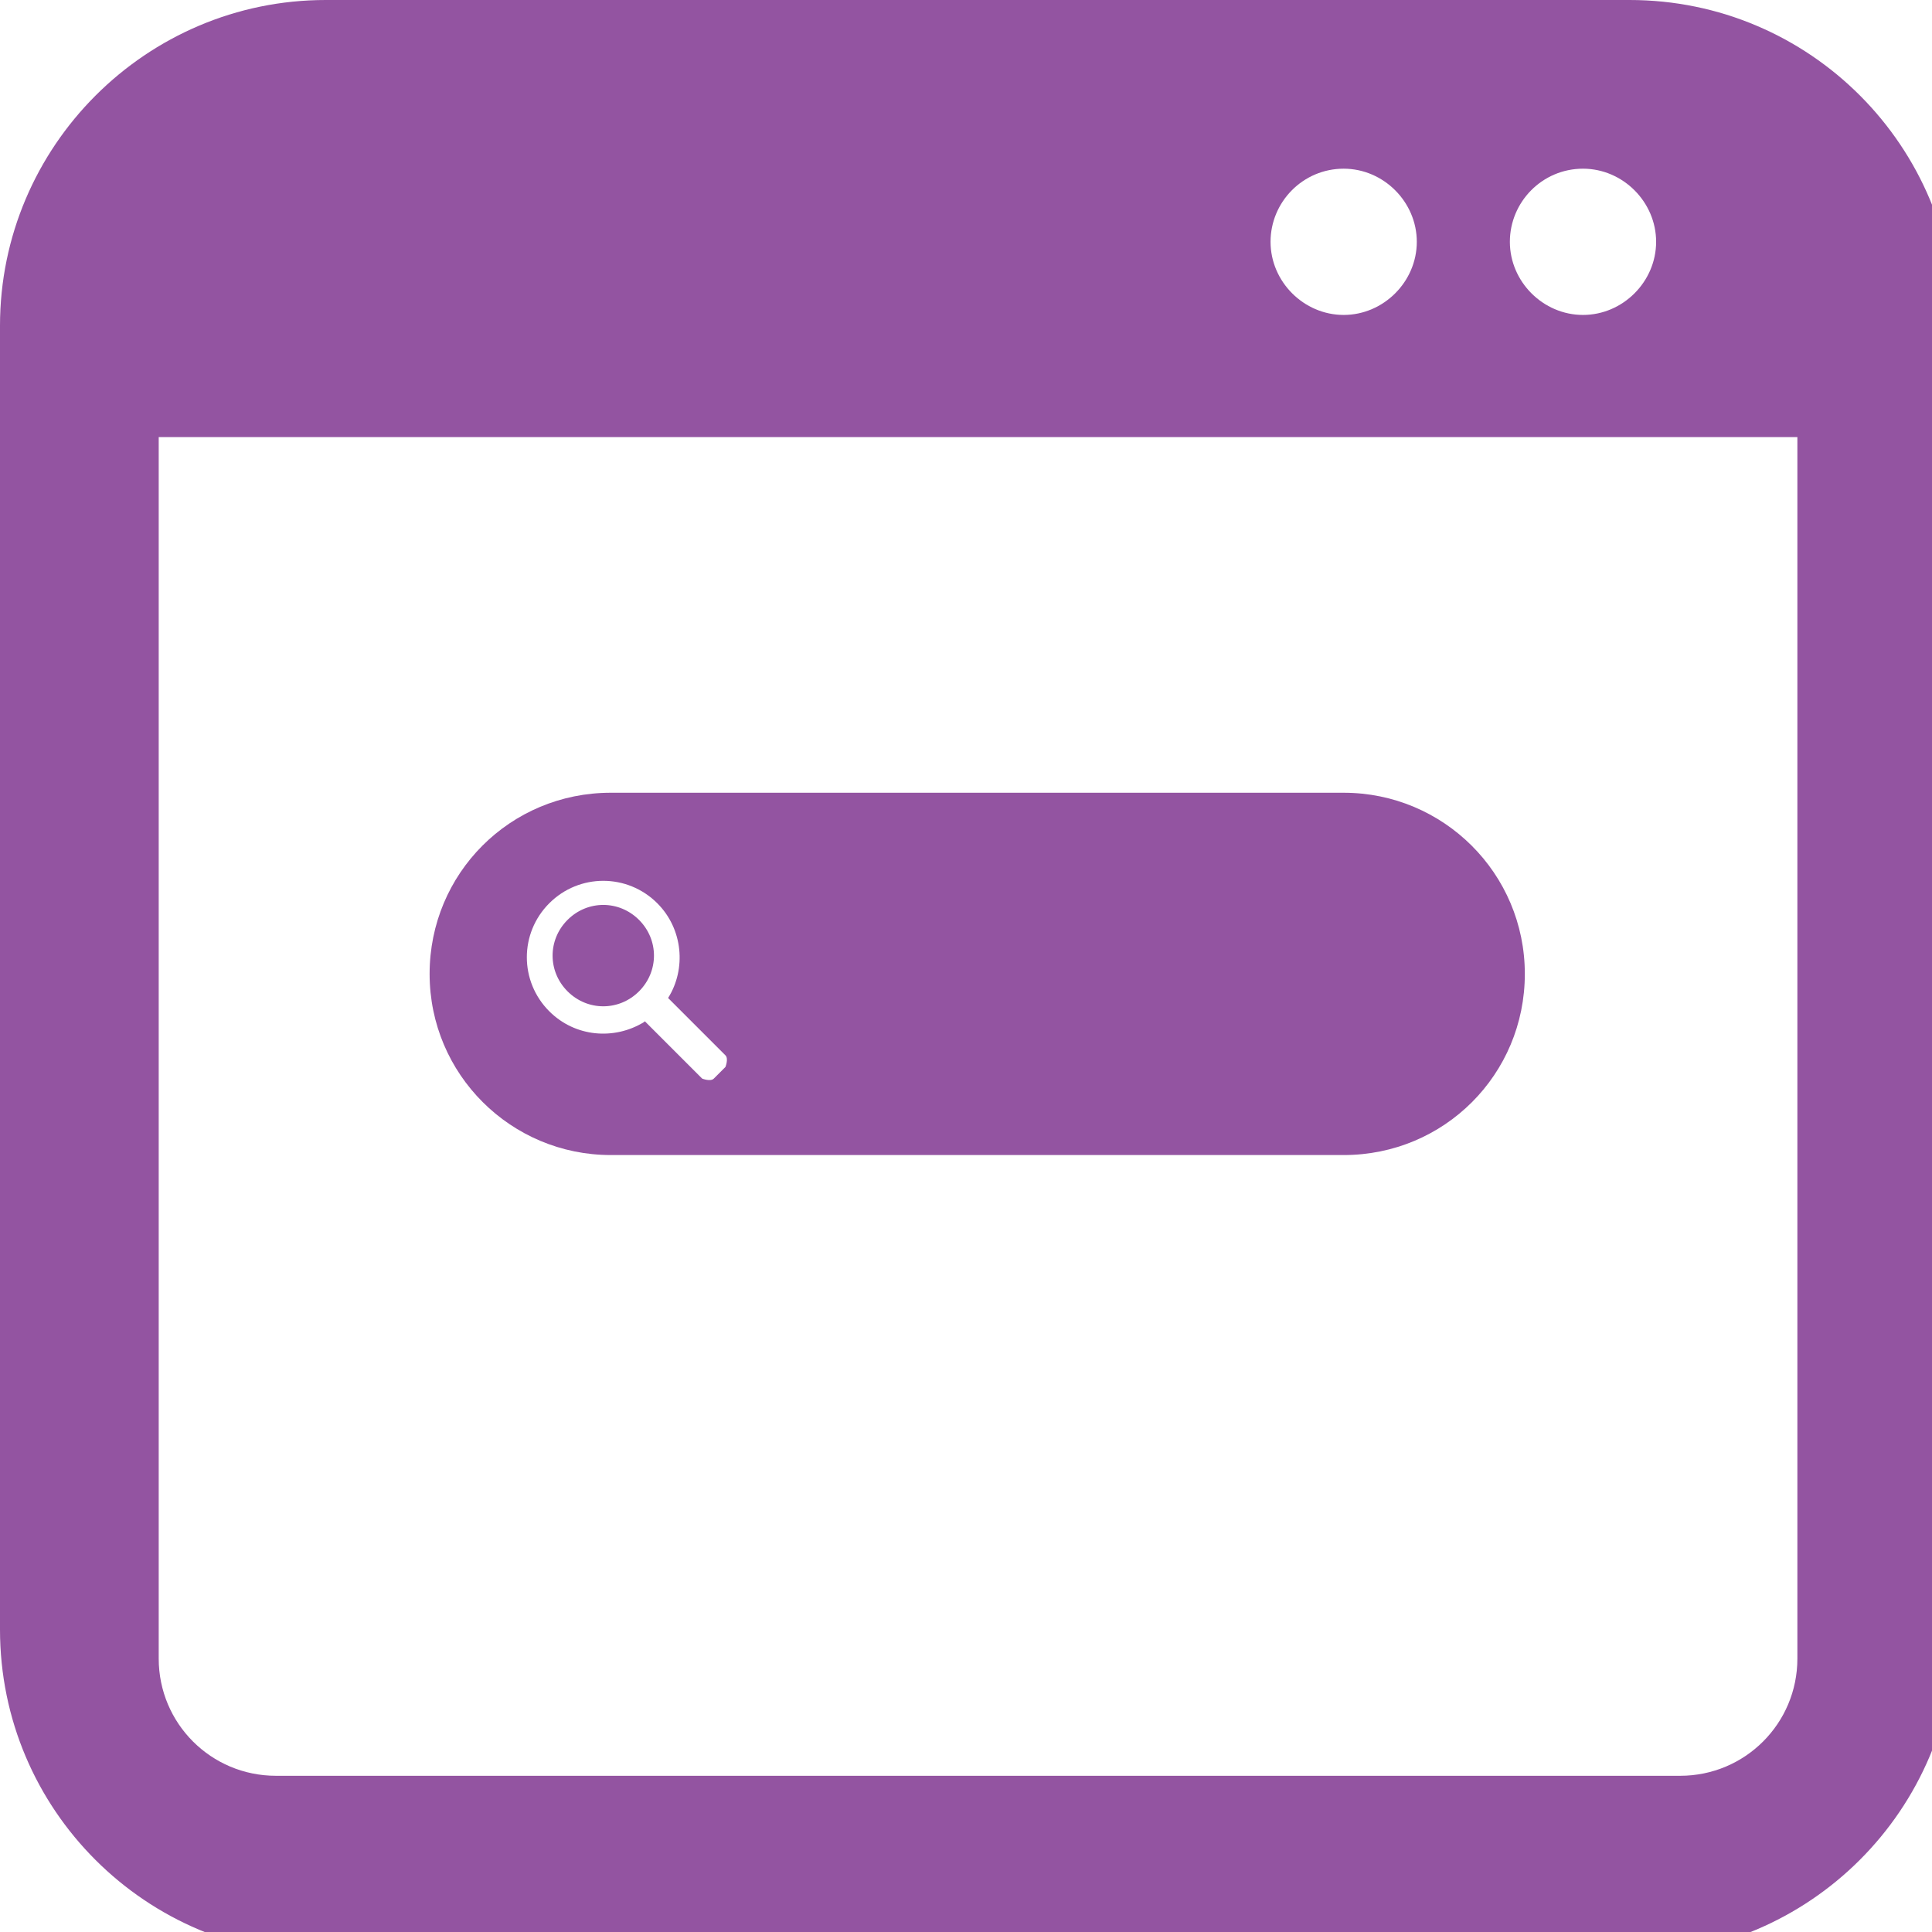 <?xml version="1.0" encoding="UTF-8"?>
<svg id="Layer_2" data-name="Layer 2" xmlns="http://www.w3.org/2000/svg" xmlns:xlink="http://www.w3.org/1999/xlink" viewBox="0 0 23.25 23.25">
  <defs>
    <style>
      .cls-1 {
        fill: #9354a1;
      }

      .cls-2, .cls-3 {
        fill: none;
      }

      .cls-3 {
        clip-path: url(#clippath);
      }
    </style>
    <clipPath id="clippath">
      <rect class="cls-2" width="23.25" height="23.25"/>
    </clipPath>
  </defs>
  <g id="Layer_1-2" data-name="Layer 1">
    <g class="cls-3">
      <path class="cls-1" d="m7.69,11.93c-.24.24-.62.24-.86,0s-.24-.62,0-.86c.24-.24.62-.24.86,0,.24.24.24.62,0,.86Zm.07.36l.69.69s.1.04.14,0l.14-.14s.04-.1,0-.14l-.69-.69c.22-.35.18-.83-.13-1.14-.36-.36-.94-.36-1.3,0-.36.36-.36.94,0,1.3.31.31.78.35,1.14.13Zm-.41-2.75h8.82c1.2,0,2.18.97,2.18,2.18s-.97,2.18-2.18,2.18H7.35c-1.2,0-2.18-.97-2.18-2.18s.97-2.18,2.18-2.18ZM1.91,19.96c0,.78.63,1.41,1.41,1.41h16.9c.78,0,1.41-.63,1.41-1.41V5.26H1.91v14.7ZM19.05,2.03c-.49,0-.88.4-.88.88s.4.88.88.88.88-.4.88-.88-.4-.88-.88-.88Zm-2.88,0c-.49,0-.88.4-.88.88s.4.88.88.88.88-.4.88-.88-.4-.88-.88-.88ZM3.92,0h15.69c2.17,0,3.92,1.76,3.92,3.92v15.69c0,2.17-1.76,3.92-3.92,3.92H3.92C1.76,23.53,0,21.78,0,19.61V3.92C0,1.76,1.76,0,3.92,0Z"/>
    </g>
  </g>
</svg>